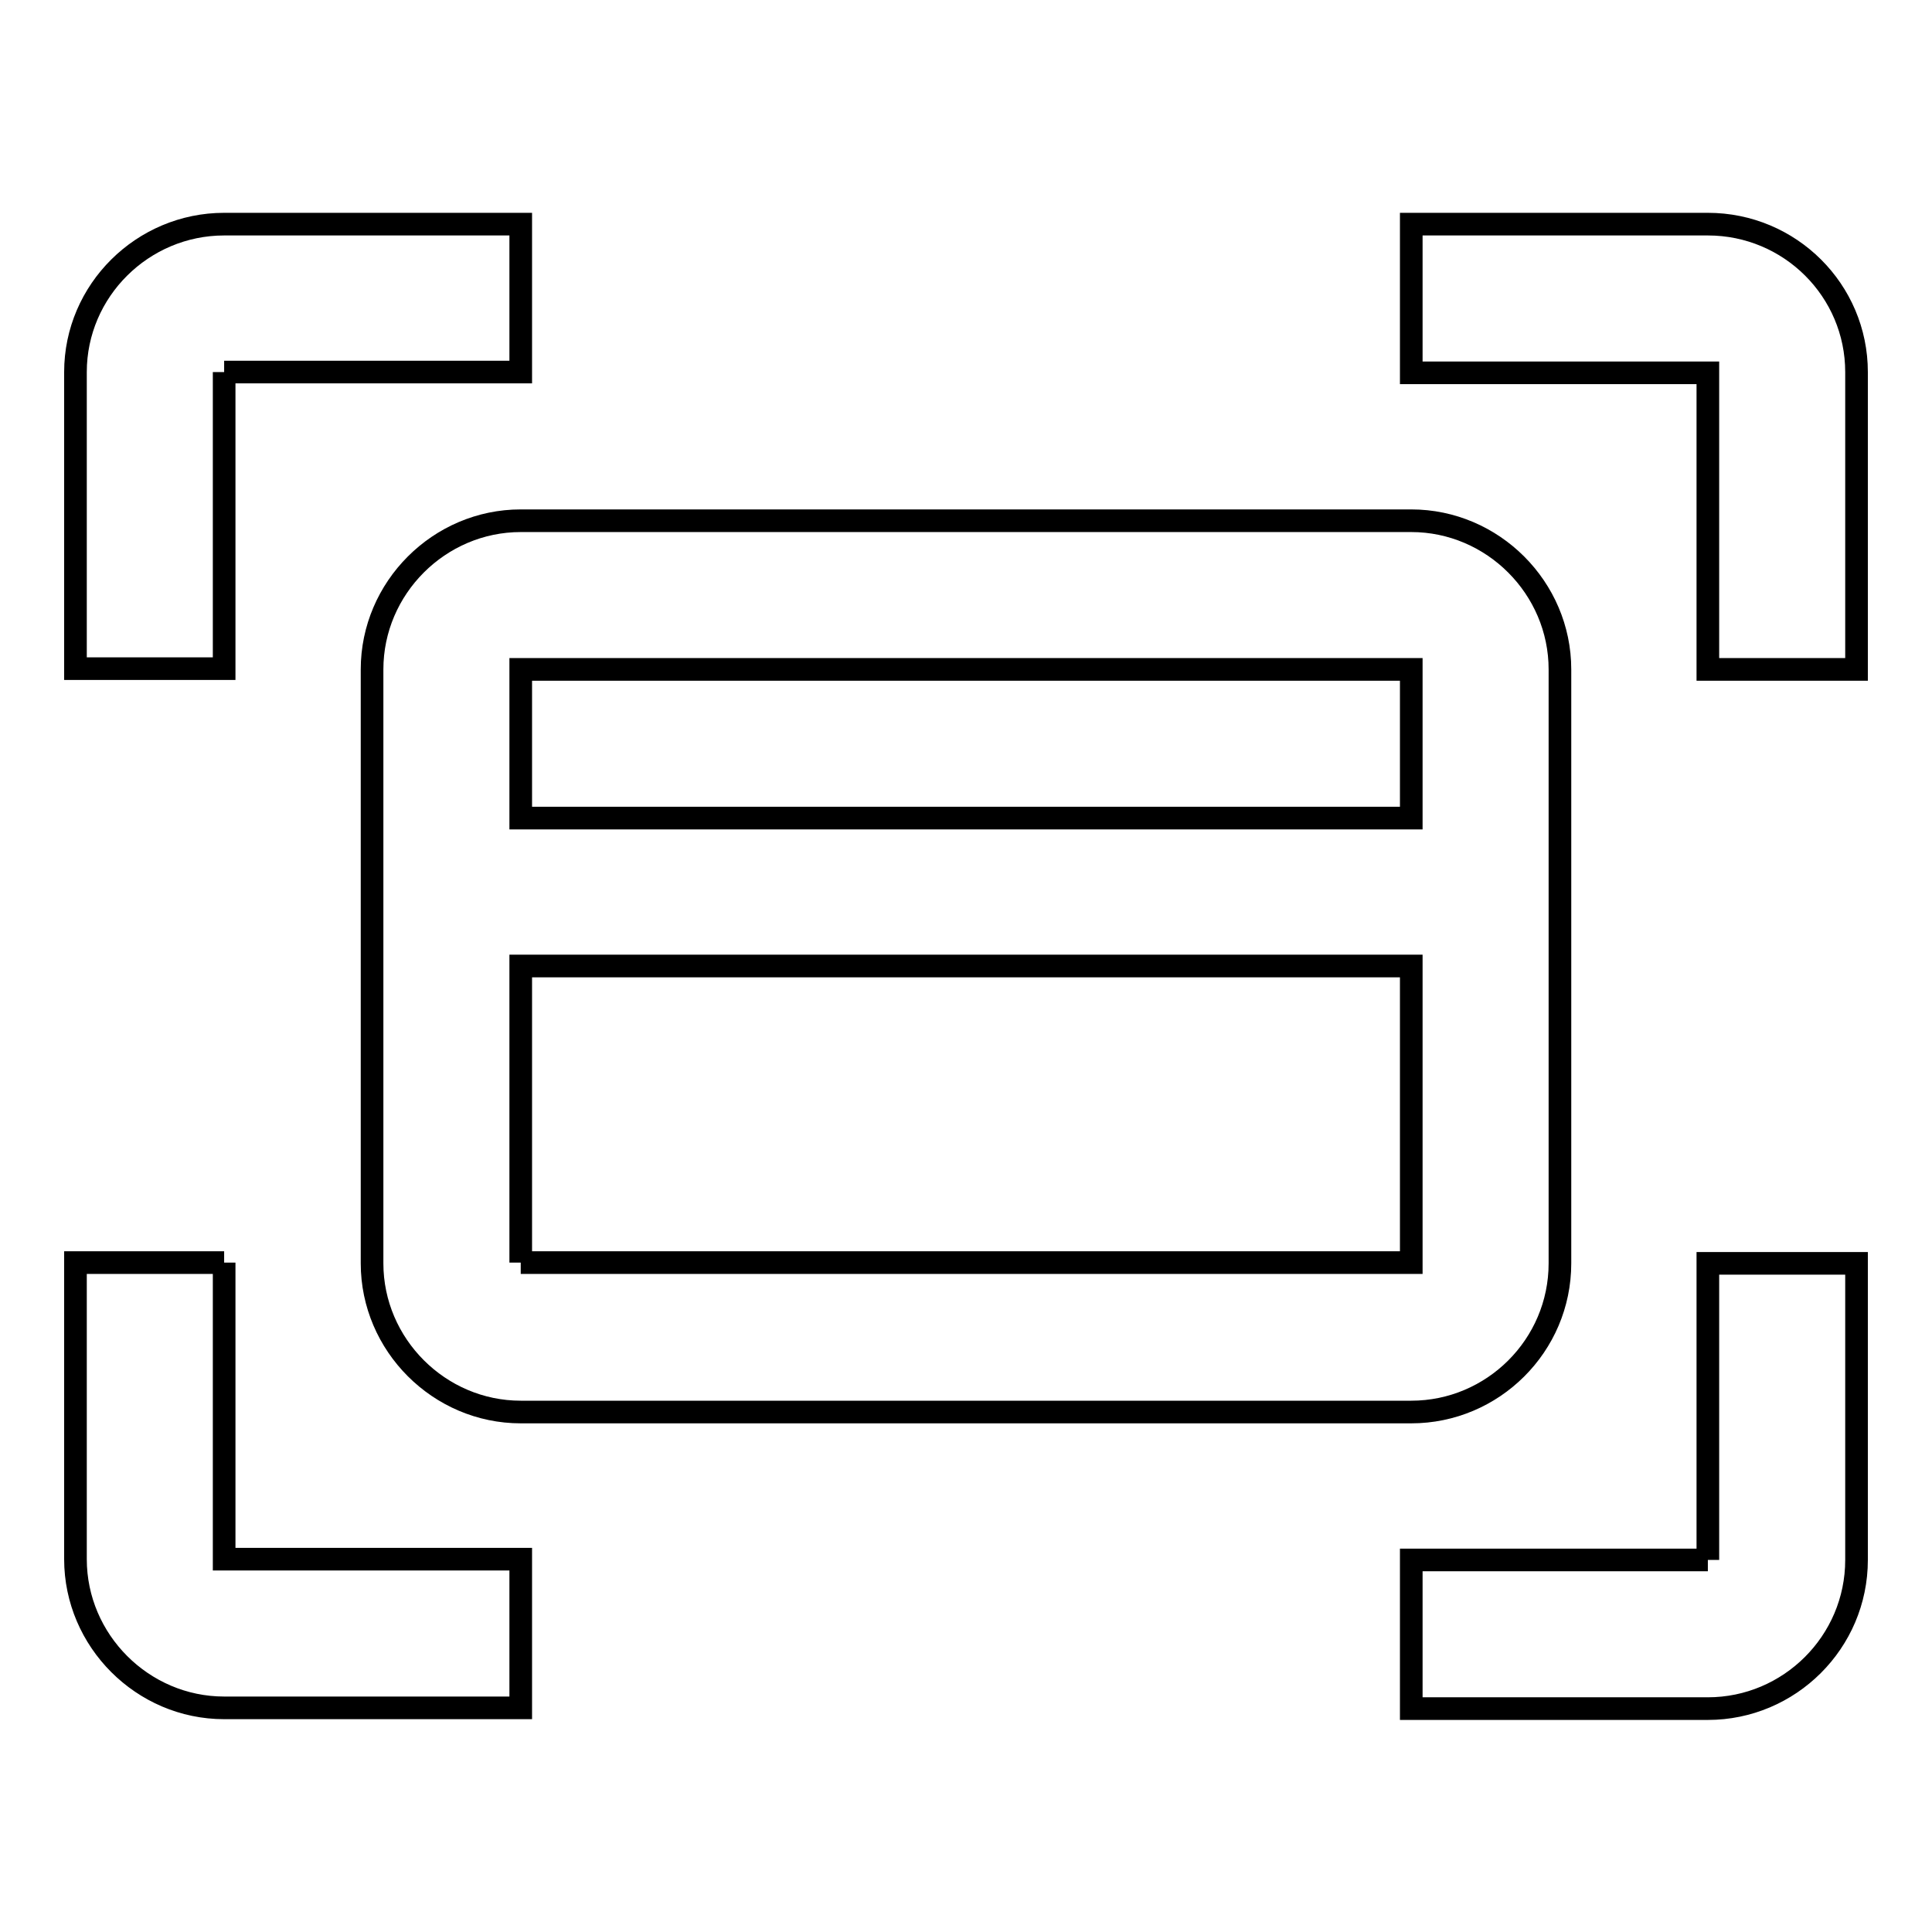 <?xml version="1.0" encoding="utf-8"?>
<!-- Svg Vector Icons : http://www.onlinewebfonts.com/icon -->
<!DOCTYPE svg PUBLIC "-//W3C//DTD SVG 1.1//EN" "http://www.w3.org/Graphics/SVG/1.1/DTD/svg11.dtd">
<svg version="1.1" xmlns="http://www.w3.org/2000/svg" xmlns:xlink="http://www.w3.org/1999/xlink" x="0px" y="0px" viewBox="0 0 256 256" enable-background="new 0 0 256 256" xml:space="preserve">
<g> <path stroke-width="3" fill-opacity="0" stroke="#000000"  d="M29.7,49.3H69V29.7H29.7C18.9,29.7,10,38.5,10,49.3v39.3h19.7V49.3 M226.3,29.7H187v19.7h39.3v39.3H246 V49.3C246,38.5,237.2,29.7,226.3,29.7 M29.7,167.3H10v39.3c0,10.8,8.9,19.7,19.7,19.7H69v-19.7H29.7V167.3 M226.3,206.7H187v19.7 h39.3c10.8,0,19.7-8.8,19.7-19.7v-39.3h-19.7V206.7 M49.3,88.7v78.7c0,10.8,8.9,19.7,19.7,19.7h118c10.8,0,19.7-8.8,19.7-19.7V88.7 c0-10.8-8.9-19.7-19.7-19.7H69C58.2,69,49.3,77.9,49.3,88.7 M69,167.3V128h118v39.3H69 M187,88.7v19.7H69V88.7H187z"/></g>
</svg>